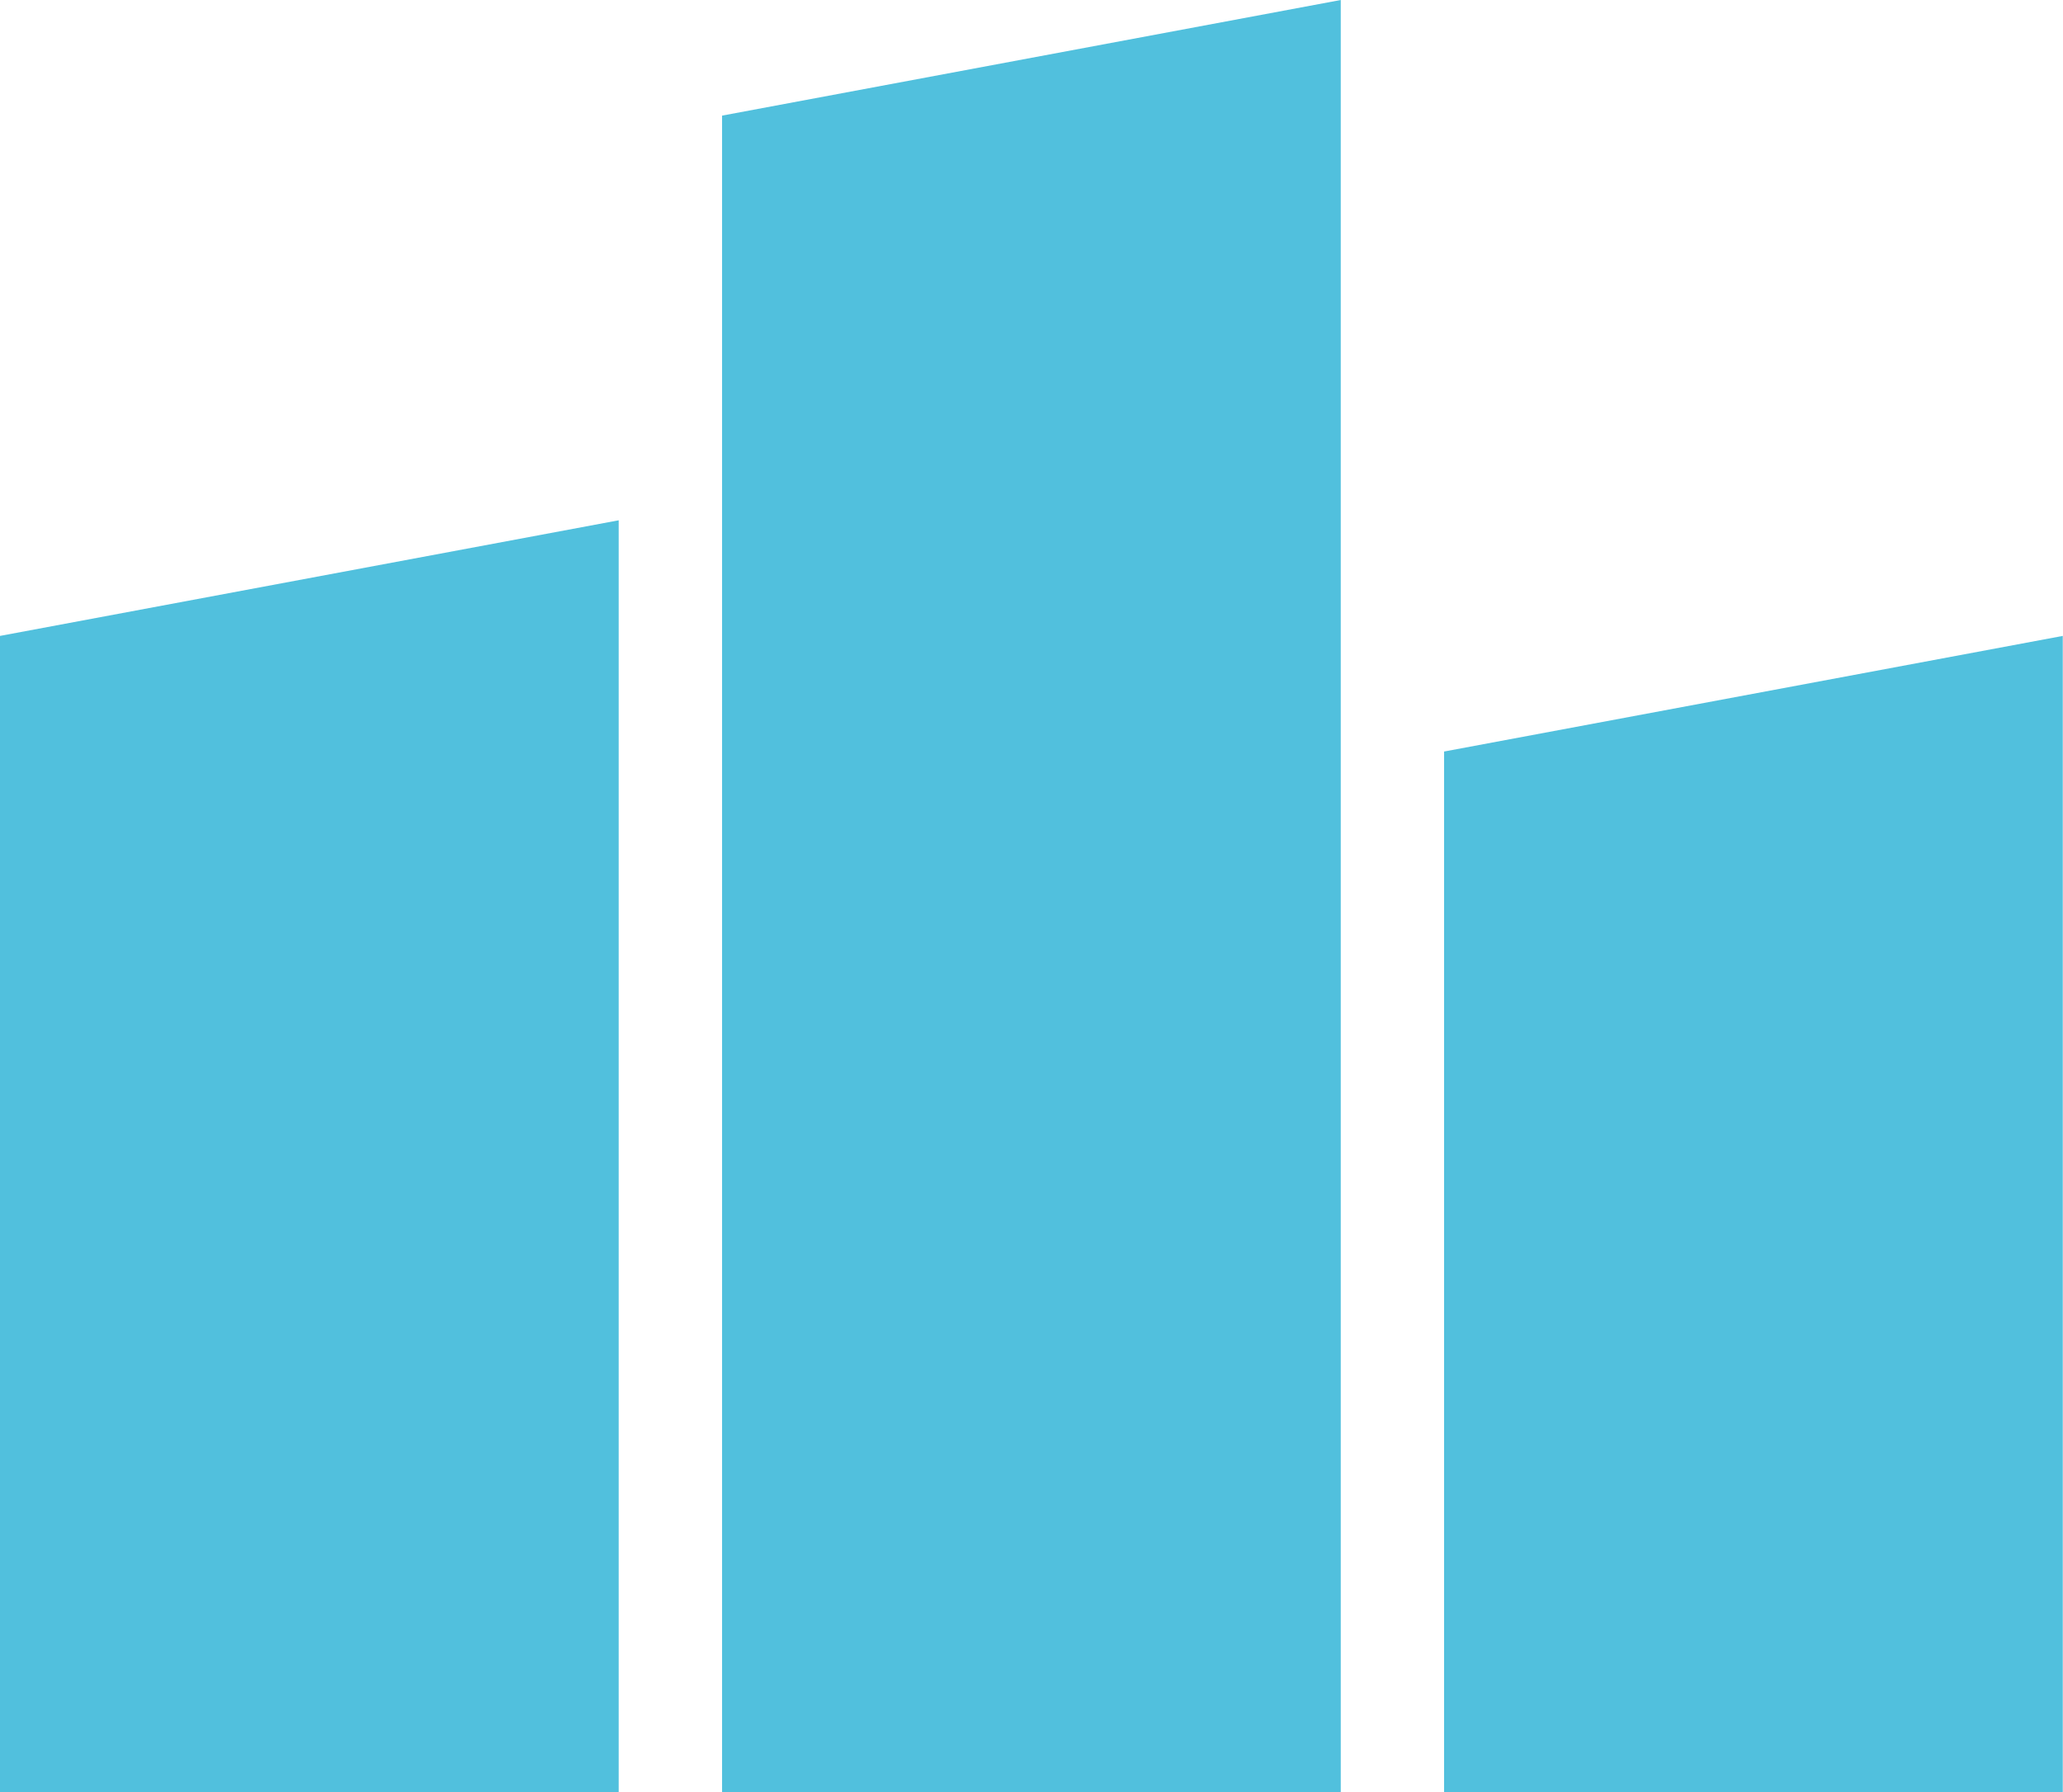 <svg xmlns="http://www.w3.org/2000/svg" width="35.679" height="31" viewBox="0 0 35.679 31">
  <g id="グループ_323" data-name="グループ 323" transform="translate(-805 -1627)">
    <path id="パス_361" data-name="パス 361" d="M0,0,10.7-2V20H0Z" transform="translate(805 1638)" fill="#51c0dd"/>
    <path id="パス_362" data-name="パス 362" d="M0,0,10.7-2V29H0Z" transform="translate(817.488 1629)" fill="#51c0dd"/>
    <path id="パス_363" data-name="パス 363" d="M0,0,10.7-2V18H0Z" transform="translate(829.975 1640)" fill="#51c0dd"/>
  </g>
</svg>
